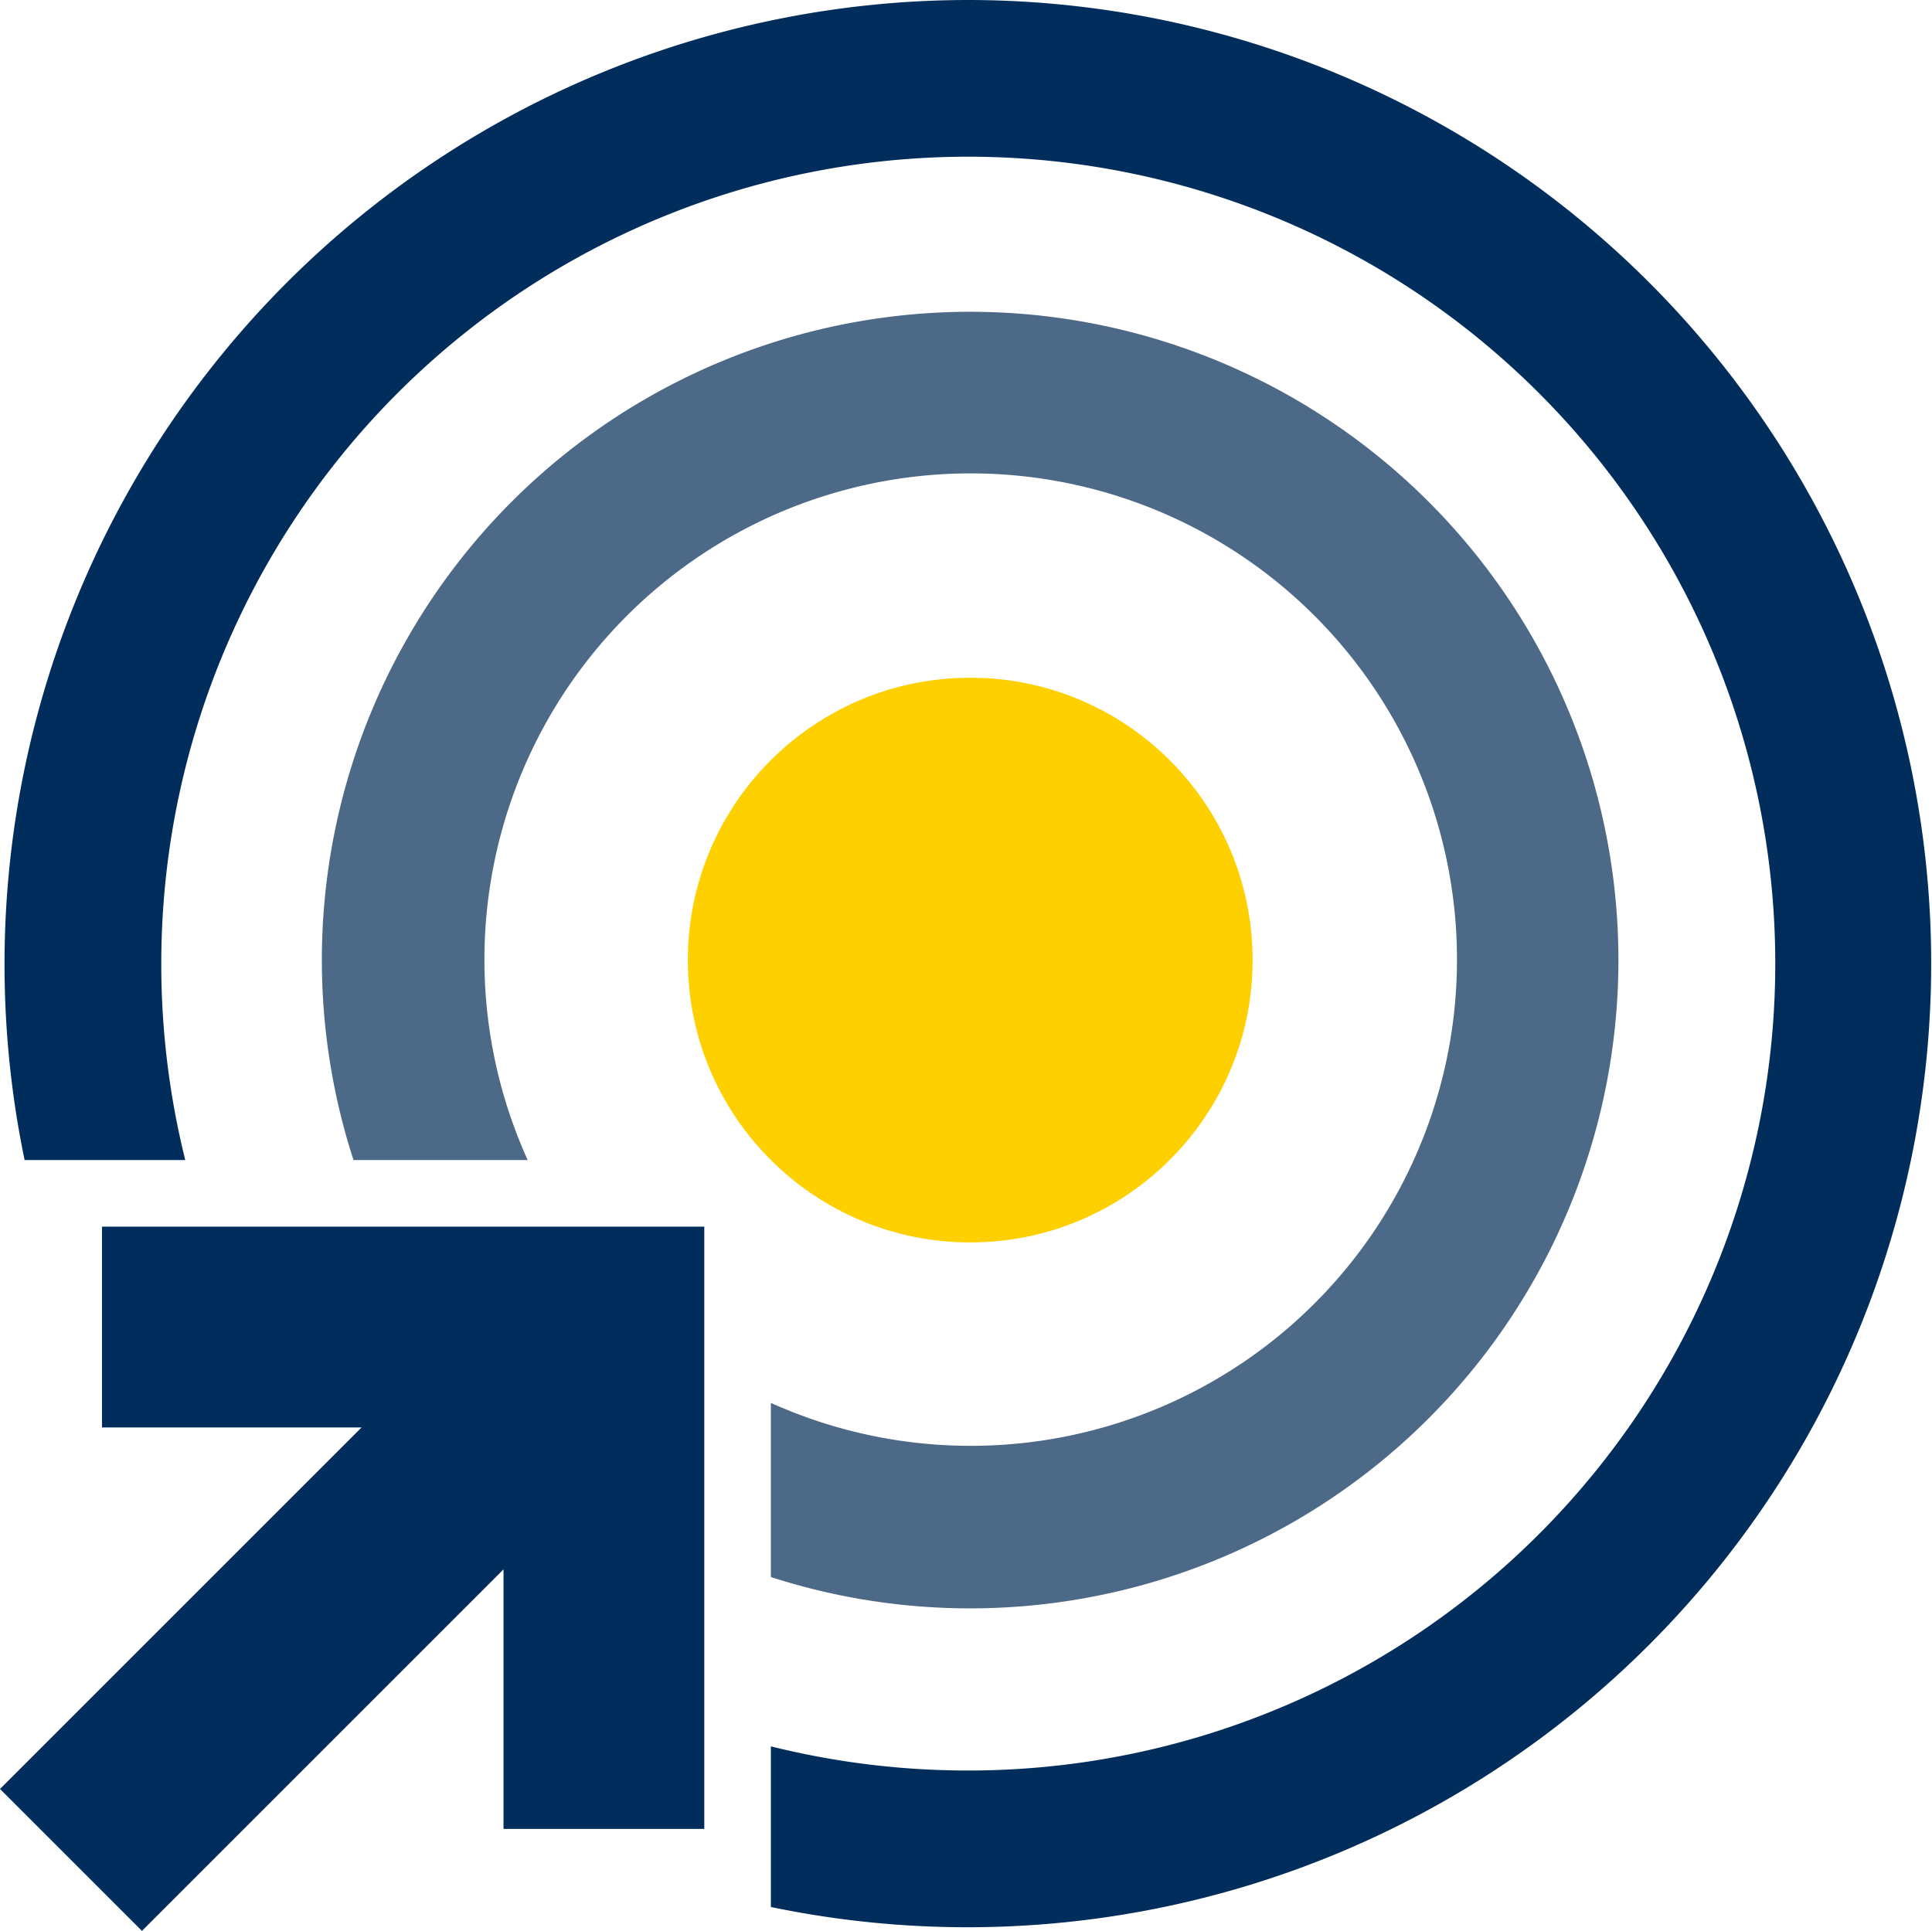 <svg xmlns="http://www.w3.org/2000/svg" viewBox="0 0 332.78 332.63"><defs><style>.cls-1{fill:#ffd000;}.cls-2{fill:#002d5b;}.cls-3{fill:#4d6988;}</style></defs><g id="Layer_2" data-name="Layer 2"><g id="Navy_icon_RGB_transparent_background_" data-name="Navy icon RGB (transparent background)"><circle class="cls-1" cx="167.12" cy="165.39" r="48.64"/><polygon class="cls-2" points="86.73 211.31 17.57 211.31 17.57 245.9 62.28 245.9 0 308.18 24.45 332.63 86.73 270.35 86.73 315.06 121.31 315.06 121.31 245.9 121.31 211.31 86.73 211.31"/><path class="cls-3" d="M167.12,53.71A111.67,111.67,0,0,0,60.89,199.84h30a83.76,83.76,0,1,1,41.89,41.83v30A111.68,111.68,0,1,0,167.12,53.71Z"/><path class="cls-2" d="M166.78,0A166.11,166.11,0,0,0,4.24,199.84H31.91A140.05,140.05,0,0,1,27.78,166,139,139,0,0,1,265.07,67.71,139,139,0,0,1,166.78,305a140.45,140.45,0,0,1-34-4.16v27.67A166,166,0,1,0,166.78,0Z"/></g></g></svg>